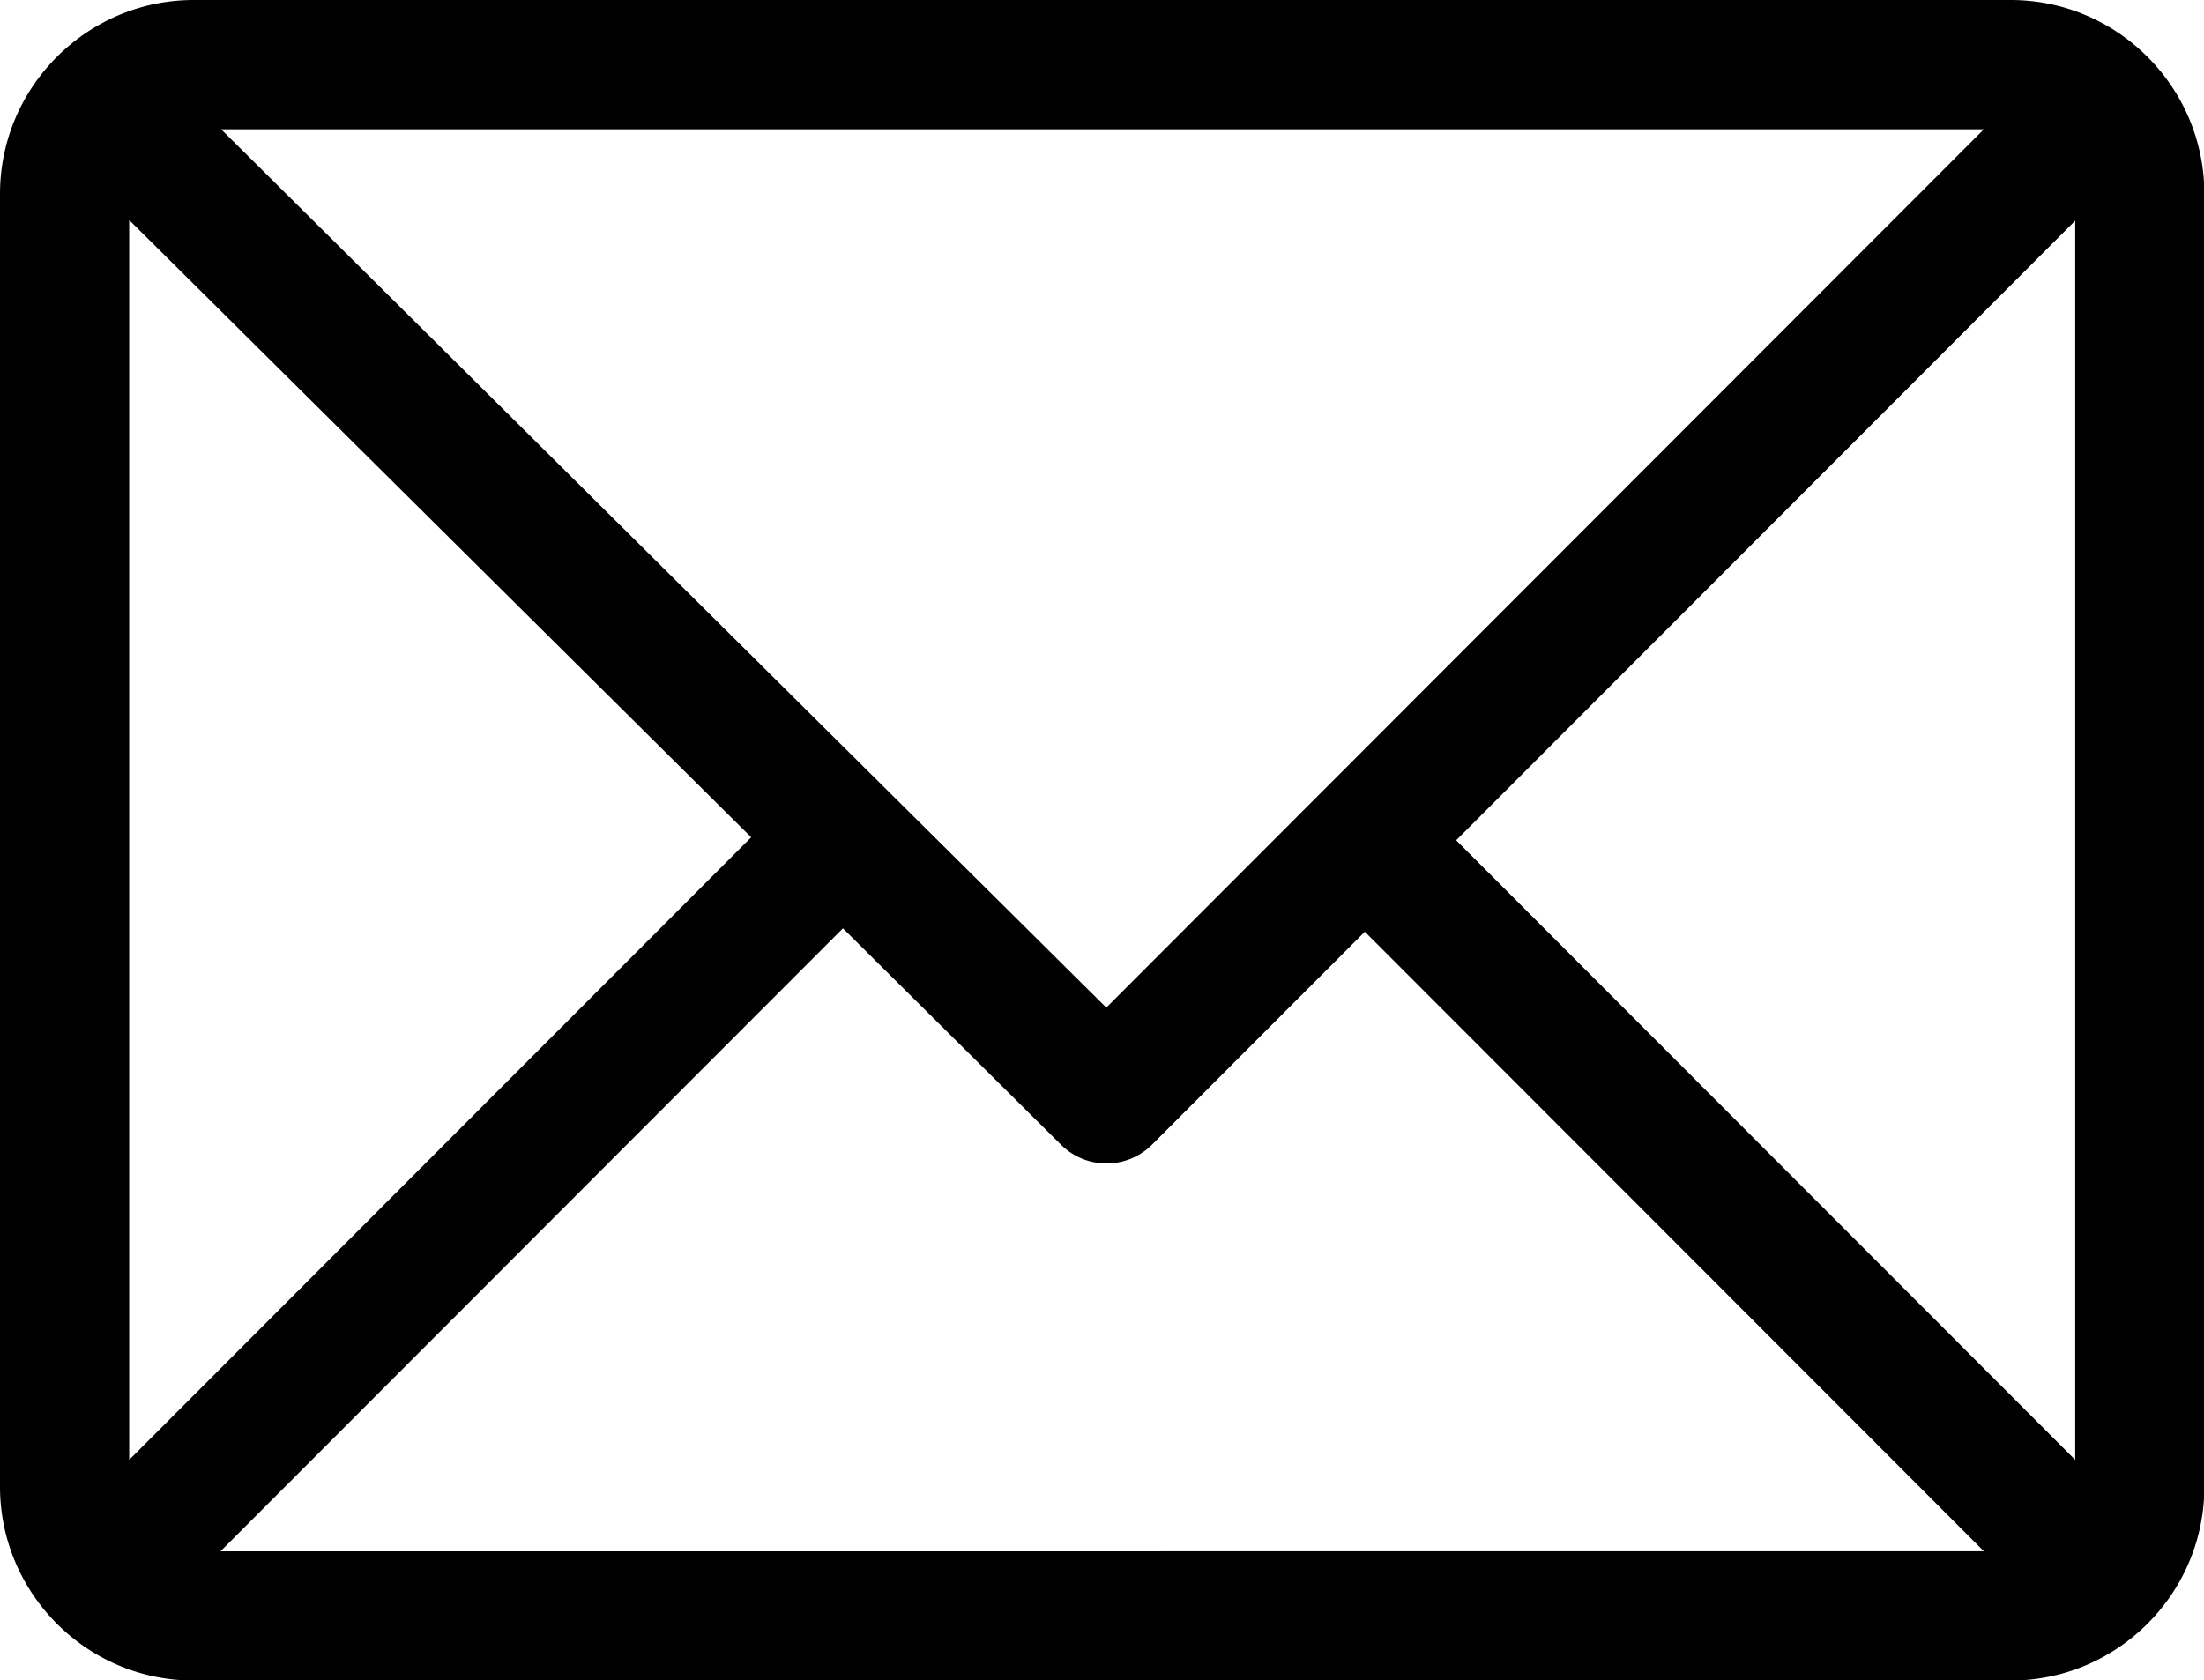 <svg xmlns="http://www.w3.org/2000/svg" width="80" height="61" viewBox="0 0 80 61"><g><g><path d="M80.013 7.04v46.932c0 3.891-3.169 7.04-7.032 7.04H7.032C3.146 61.012 0 57.84 0 53.972V7.04C0 3.16 3.16 0 7.032 0h65.949c3.887 0 7.032 3.173 7.032 7.04zM8.026 4.693l32.13 31.888L72.01 4.693zm19.24 25.705L4.689 7.989V53zm44.744 25.92L49.54 33.826l-7.72 7.727a2.342 2.342 0 0 1-3.307.007l-7.917-7.857L8.003 56.32zm3.315-48.306l-22.47 22.494L75.325 53z"/></g></g></svg>